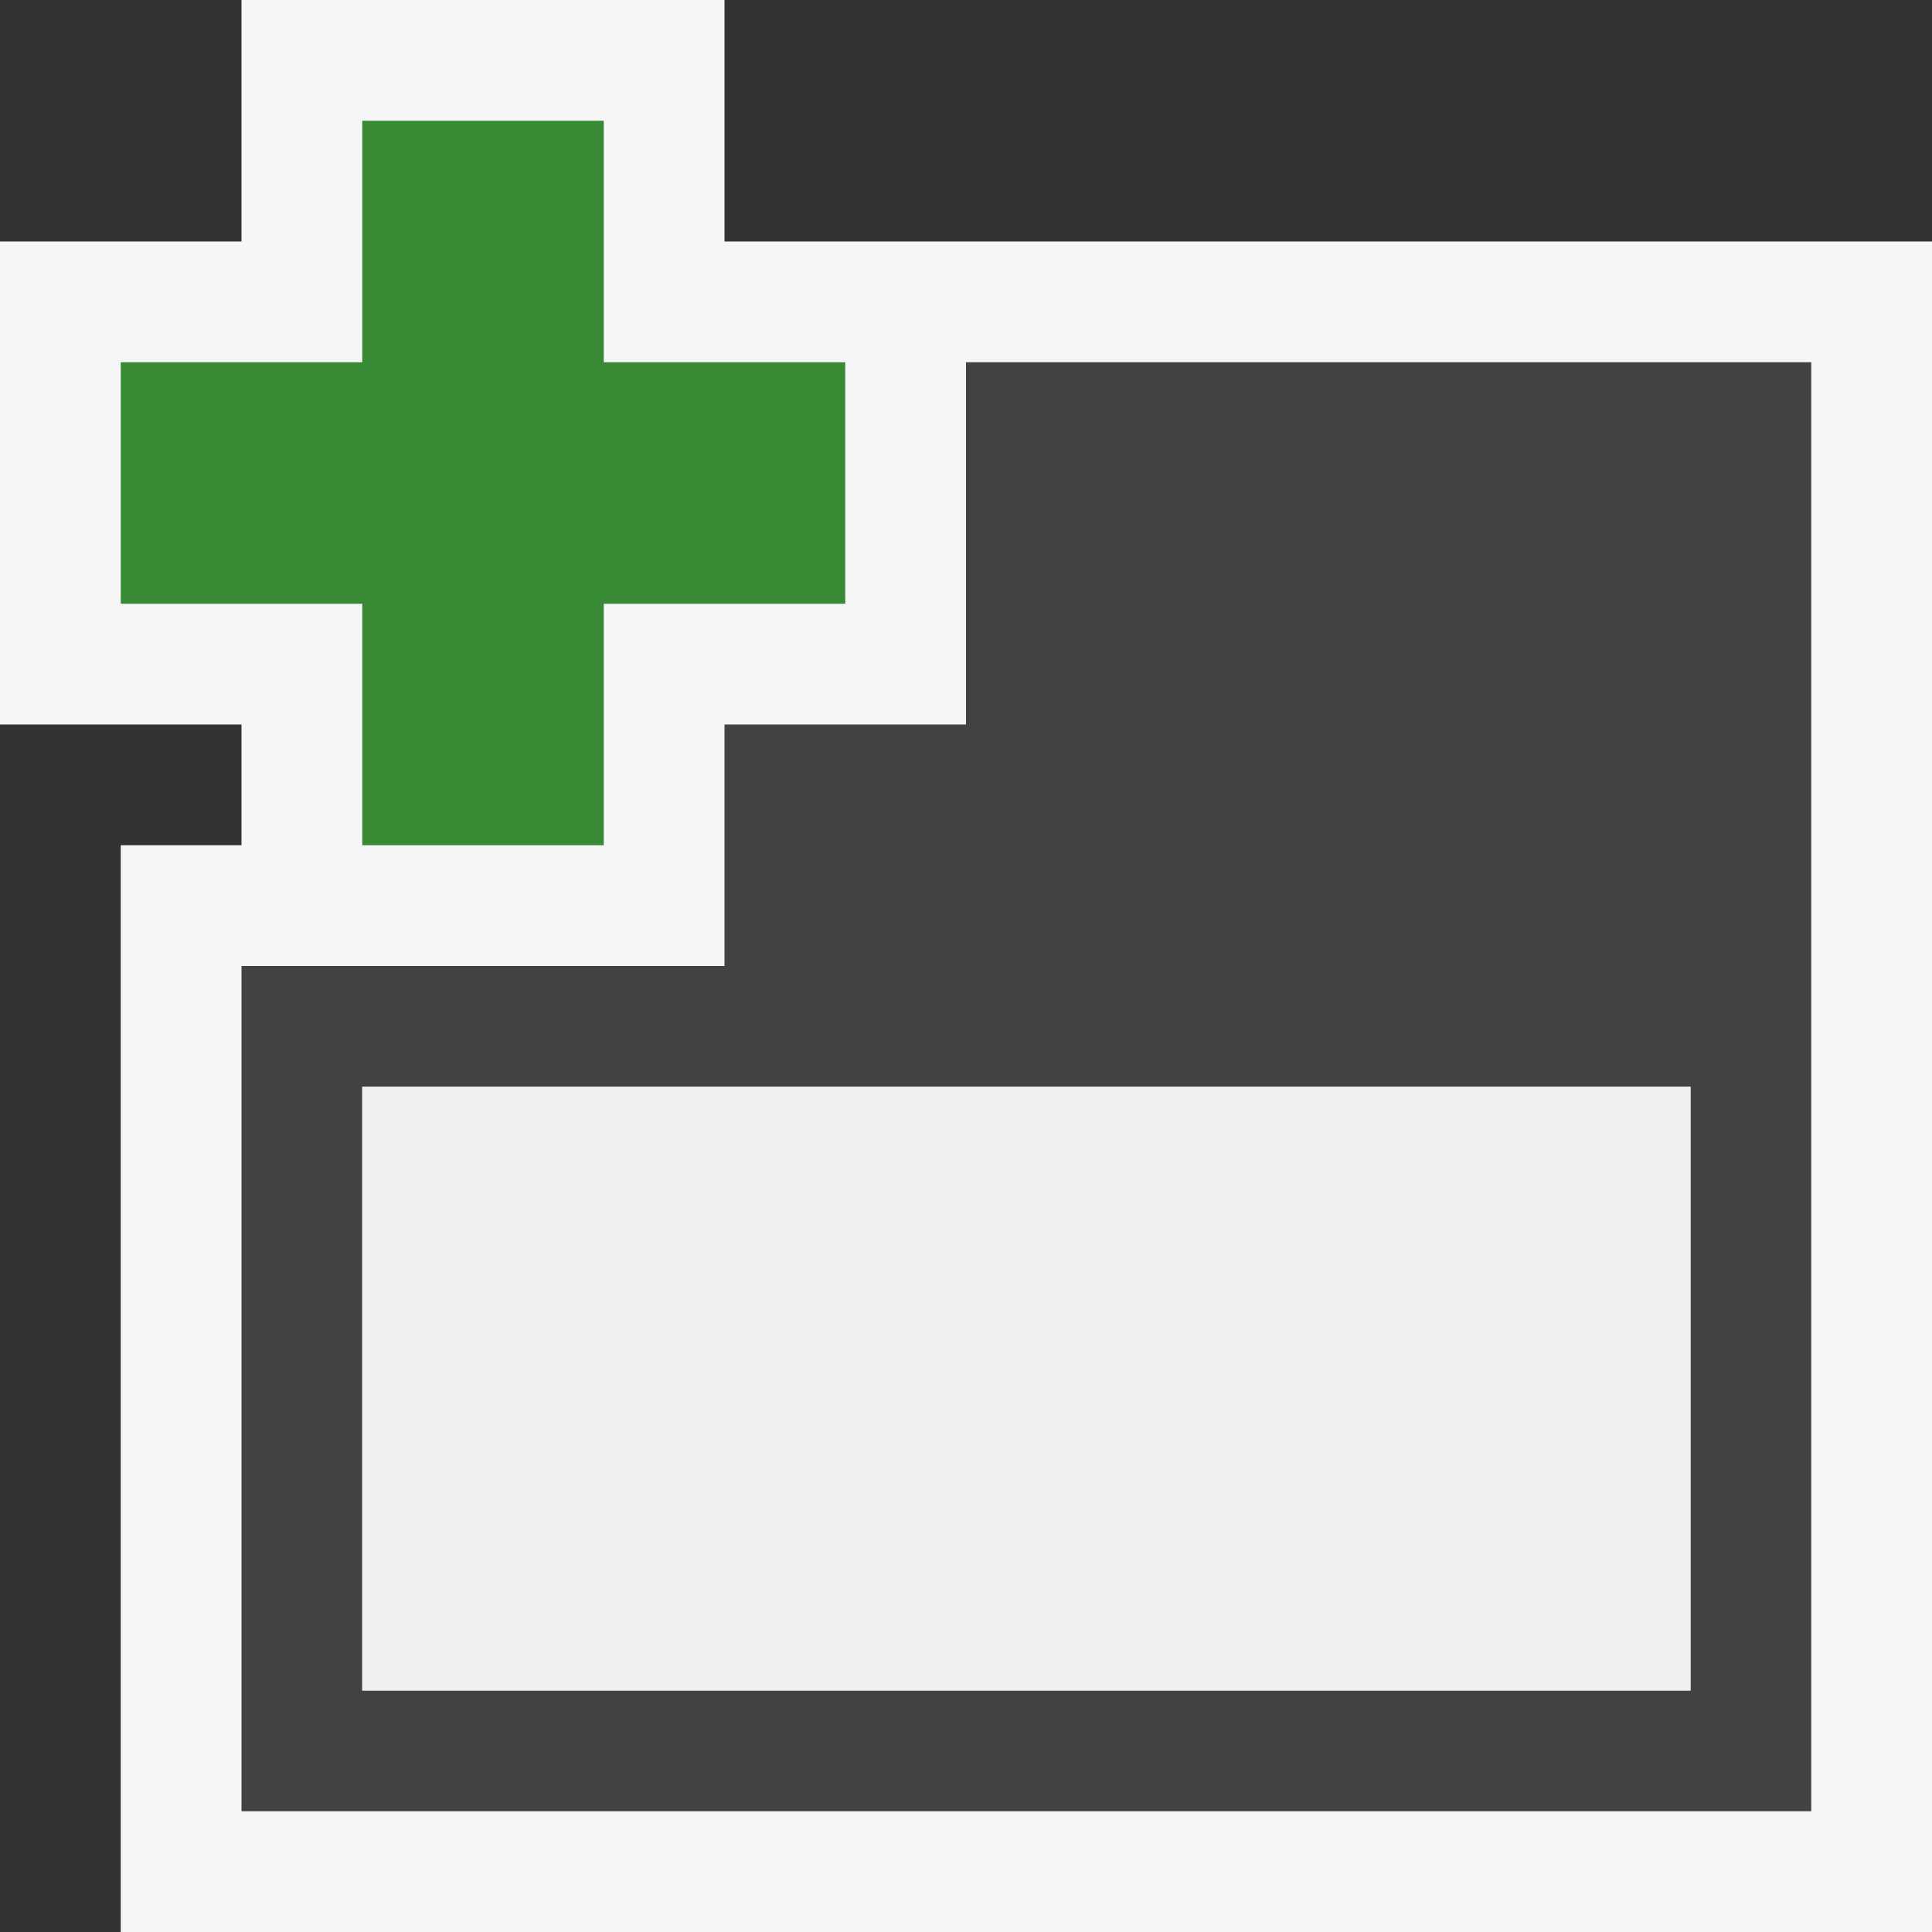 <svg xmlns="http://www.w3.org/2000/svg" width="16" height="16"><rect width="100%" height="100%" fill="#333333" stroke="none"/><style type="text/css">.icon-canvas-transparent{opacity:0;fill:#F6F6F6;} .icon-vs-out{fill:#F6F6F6;} .icon-vs-bg{fill:#424242;} .icon-vs-fg{fill:#F0EFF1;} .icon-vs-action-green{fill:#388A34;}</style><path class="icon-canvas-transparent" d="M16 16h-16v-16h16v16z" id="canvas"/><path class="icon-vs-out" d="M1 16v-9h1v-1h-2v-4h2v-2h4v2h10v14h-15z" id="outline"/><path class="icon-vs-bg" d="M8 3v3h-2v2h-4v7h13v-12h-7zm6 11h-11v-5h11v5z" id="iconBg"/><path class="icon-vs-fg" d="M3 9h11v5h-11v-5z" id="iconFg"/><path class="icon-vs-action-green" d="M3 7v-2h-2v-2h2v-2h2v2h2v2h-2v2h-2z" id="colorAction"/></svg>